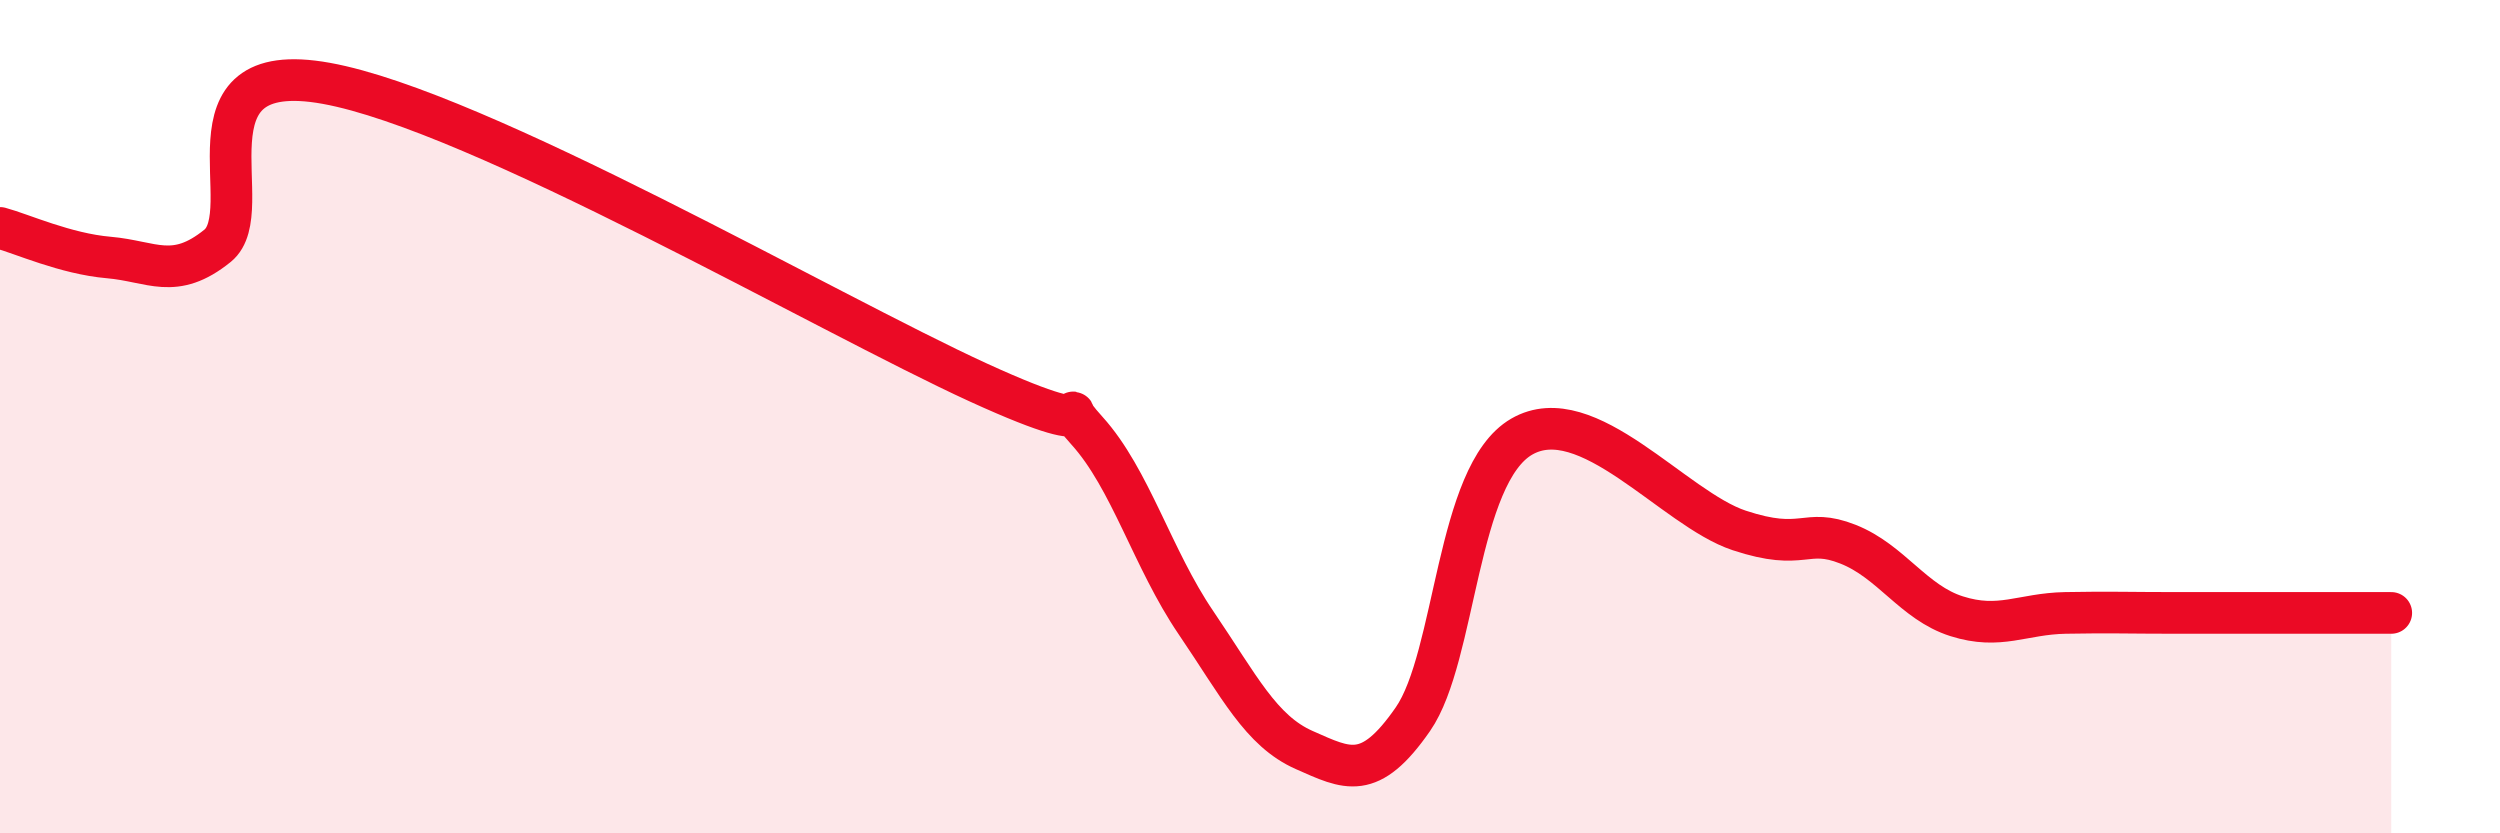 
    <svg width="60" height="20" viewBox="0 0 60 20" xmlns="http://www.w3.org/2000/svg">
      <path
        d="M 0,5.47 C 0.52,5.61 1.57,6.09 2.61,6.18 C 3.65,6.27 4.18,6.74 5.22,5.9 C 6.26,5.06 4.18,1.34 7.83,2 C 11.48,2.66 19.83,7.51 23.48,9.18 C 27.13,10.85 25.05,9.19 26.09,10.34 C 27.13,11.49 27.66,13.41 28.7,14.94 C 29.74,16.47 30.26,17.54 31.3,18 C 32.34,18.46 32.87,18.76 33.91,17.26 C 34.95,15.76 34.95,11.39 36.52,10.48 C 38.09,9.57 40.17,12.21 41.74,12.73 C 43.31,13.25 43.31,12.65 44.35,13.06 C 45.39,13.47 45.92,14.46 46.96,14.79 C 48,15.12 48.53,14.73 49.57,14.71 C 50.61,14.69 51.13,14.71 52.17,14.71 C 53.21,14.71 53.74,14.71 54.78,14.71 C 55.82,14.71 56.87,14.71 57.39,14.71L57.39 20L0 20Z"
        fill="#EB0A25"
        opacity="0.1"
        stroke-linecap="round"
        stroke-linejoin="round"
      />
      <path
        d="M 0,5.47 C 0.52,5.61 1.57,6.09 2.61,6.18 C 3.65,6.27 4.18,6.74 5.22,5.9 C 6.26,5.06 4.18,1.34 7.83,2 C 11.48,2.66 19.83,7.51 23.48,9.18 C 27.13,10.85 25.05,9.19 26.09,10.34 C 27.13,11.49 27.66,13.41 28.7,14.94 C 29.74,16.47 30.26,17.54 31.3,18 C 32.34,18.46 32.87,18.76 33.91,17.26 C 34.95,15.76 34.95,11.39 36.52,10.48 C 38.09,9.57 40.17,12.21 41.74,12.73 C 43.31,13.25 43.31,12.65 44.35,13.06 C 45.39,13.47 45.92,14.46 46.96,14.79 C 48,15.12 48.53,14.73 49.57,14.71 C 50.61,14.69 51.13,14.71 52.17,14.71 C 53.21,14.71 53.74,14.71 54.78,14.71 C 55.82,14.71 56.87,14.71 57.39,14.71"
        stroke="#EB0A25"
        stroke-width="1"
        fill="none"
        stroke-linecap="round"
        stroke-linejoin="round"
      />
    </svg>
  